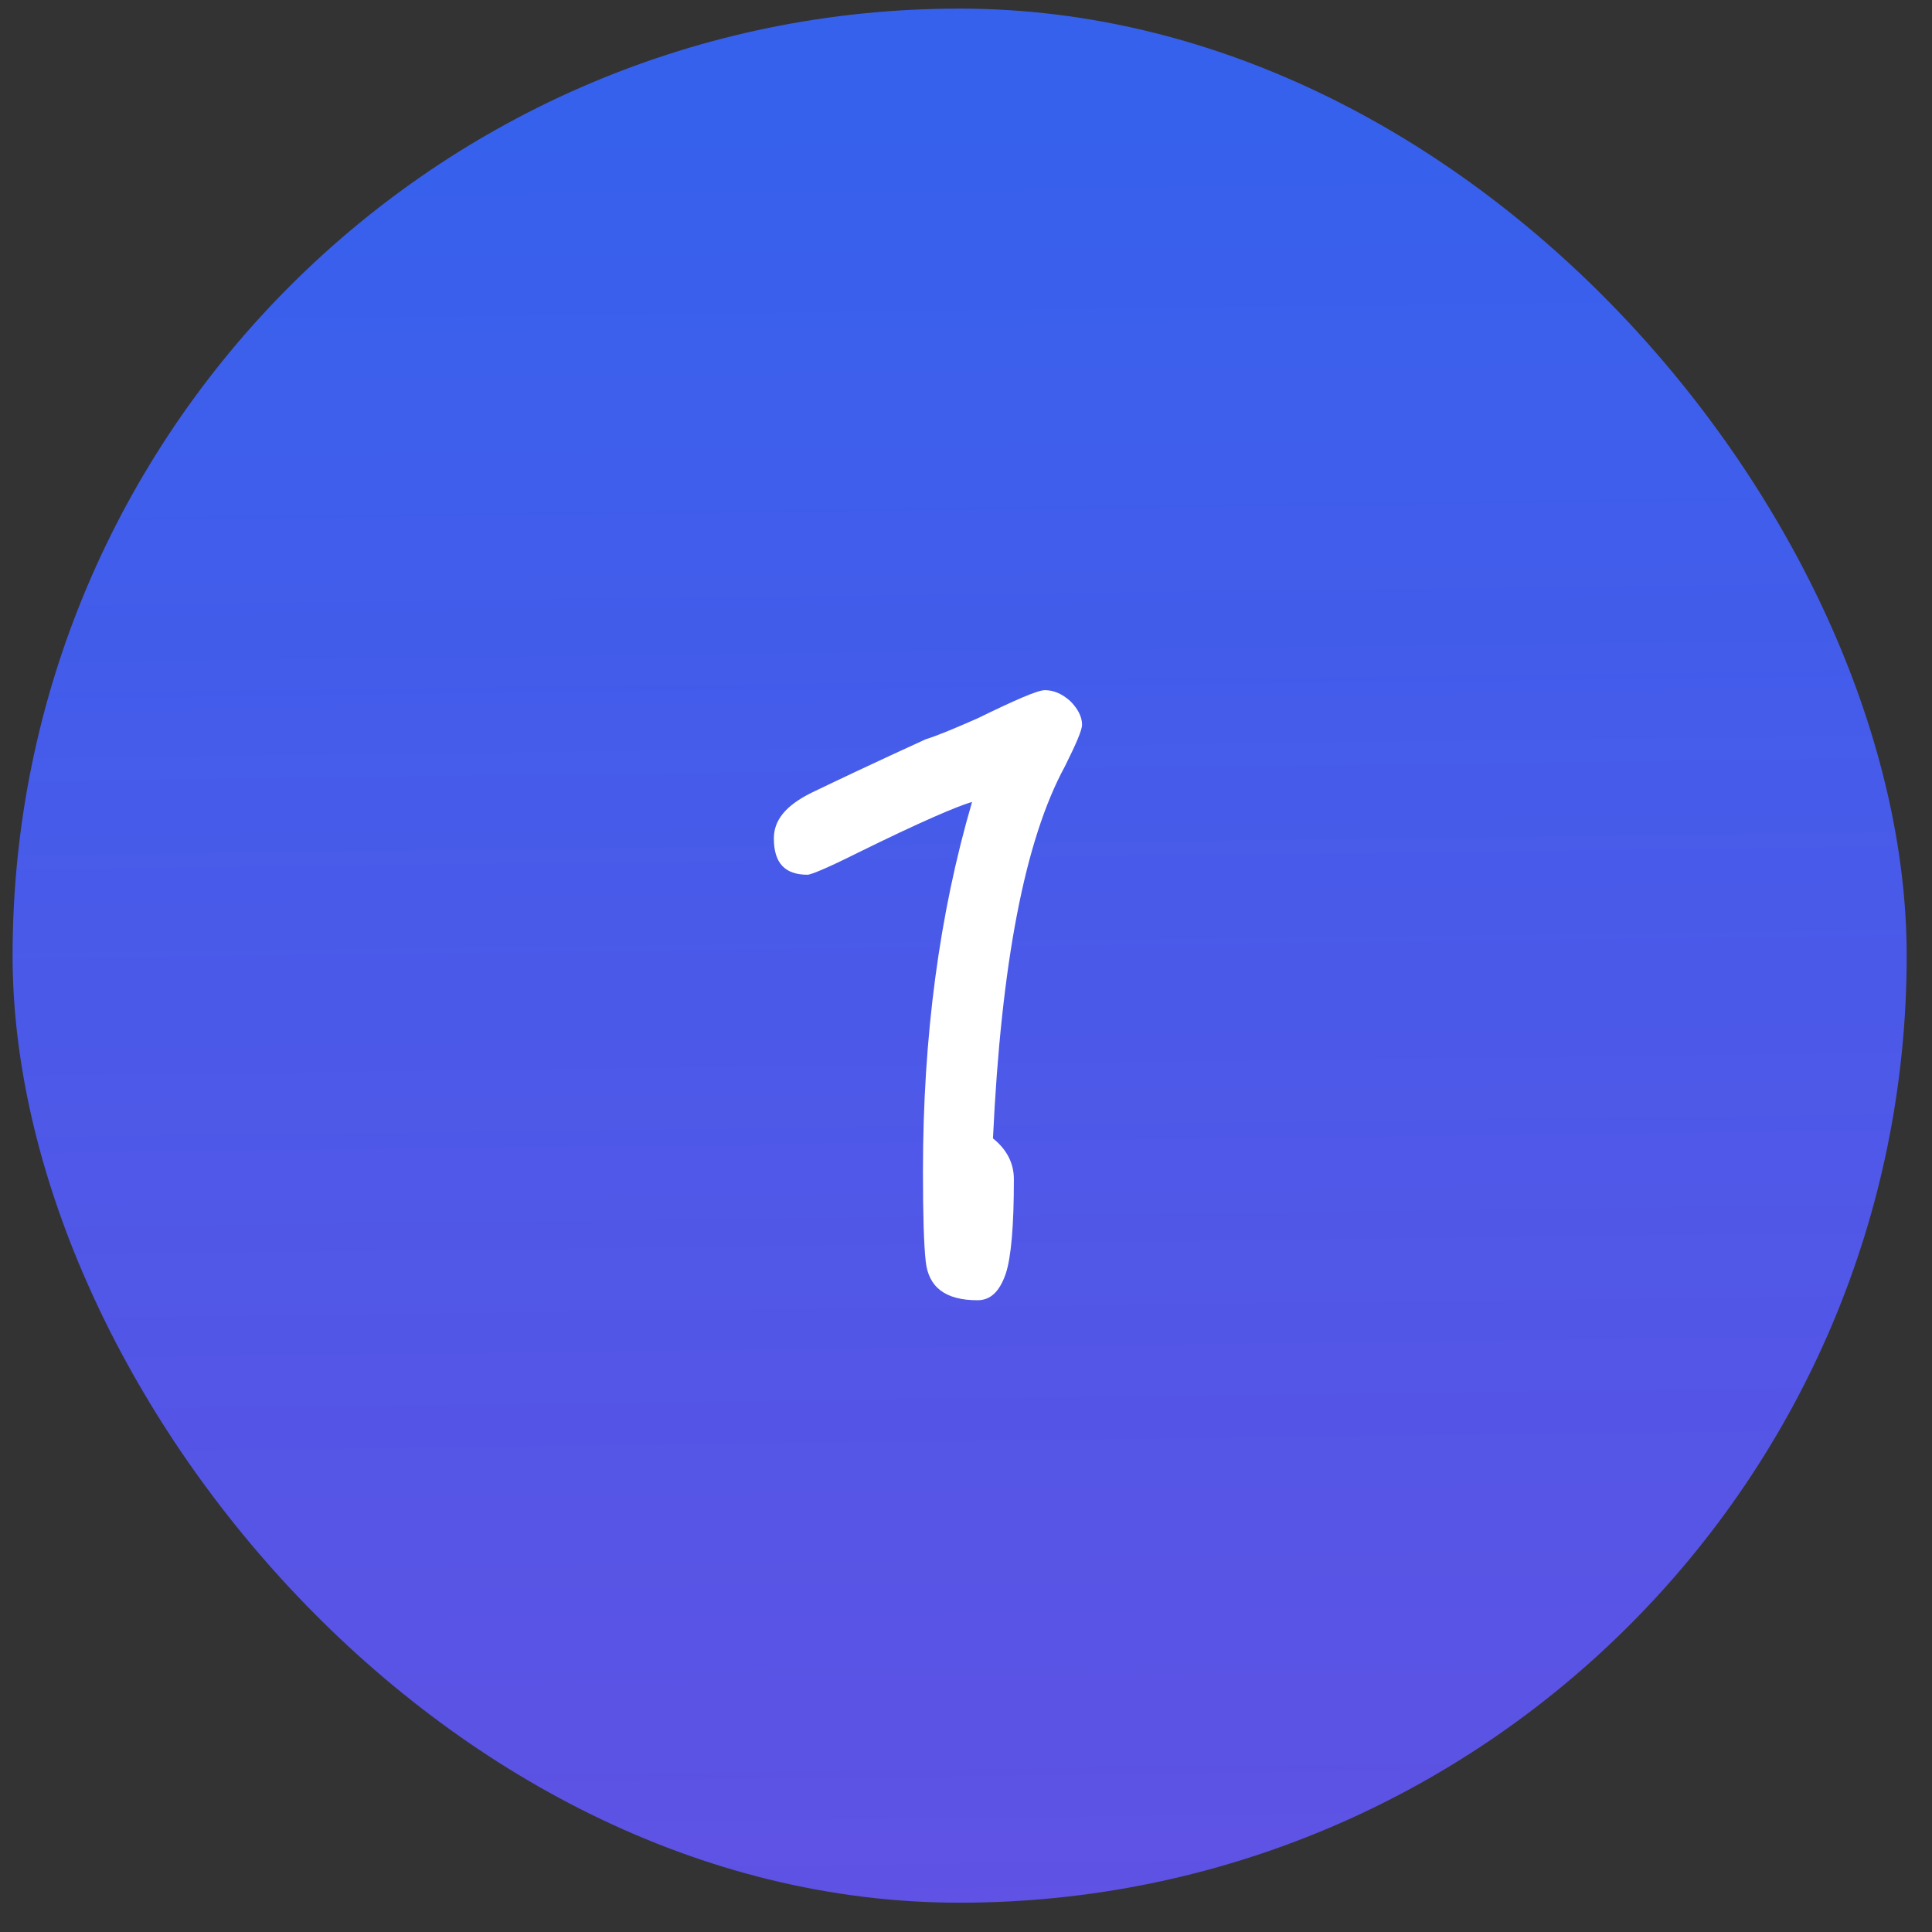 <svg width="51" height="51" viewBox="0 0 51 51" fill="none" xmlns="http://www.w3.org/2000/svg">
<rect x="0" y="0" width="51" height="51" fill="#333333" stroke="none"/>
<rect x="0.332" y="0.227" width="50" height="50" rx="25" fill="url(#paint0_linear_1372_867)"/>
<path d="M28.564 19.131C28.564 19.275 28.396 19.659 28.108 20.235C27.052 22.179 26.428 25.443 26.212 30.051C26.572 30.339 26.764 30.699 26.764 31.131C26.764 32.355 26.692 33.195 26.548 33.627C26.38 34.107 26.14 34.323 25.804 34.323C24.964 34.323 24.508 33.987 24.436 33.291C24.388 32.859 24.364 32.067 24.364 30.915C24.364 27.363 24.796 24.123 25.66 21.171C25.3 21.267 24.292 21.699 22.636 22.515C21.868 22.899 21.412 23.091 21.316 23.091C20.716 23.091 20.428 22.779 20.428 22.131C20.428 21.651 20.74 21.267 21.412 20.931C22.06 20.619 23.068 20.139 24.436 19.515C24.748 19.419 25.204 19.227 25.804 18.963C26.788 18.483 27.388 18.219 27.58 18.219C27.82 18.219 28.036 18.315 28.252 18.507C28.444 18.699 28.564 18.915 28.564 19.131Z" fill="white"/>
<defs>
<linearGradient id="paint0_linear_1372_867" x1="15.283" y1="3.339" x2="16.523" y2="104.814" gradientUnits="userSpaceOnUse">
<stop stop-color="#3661ED"/>
<stop offset="1" stop-color="#9747FF" stop-opacity="0.8"/>
</linearGradient>
</defs>
</svg>
